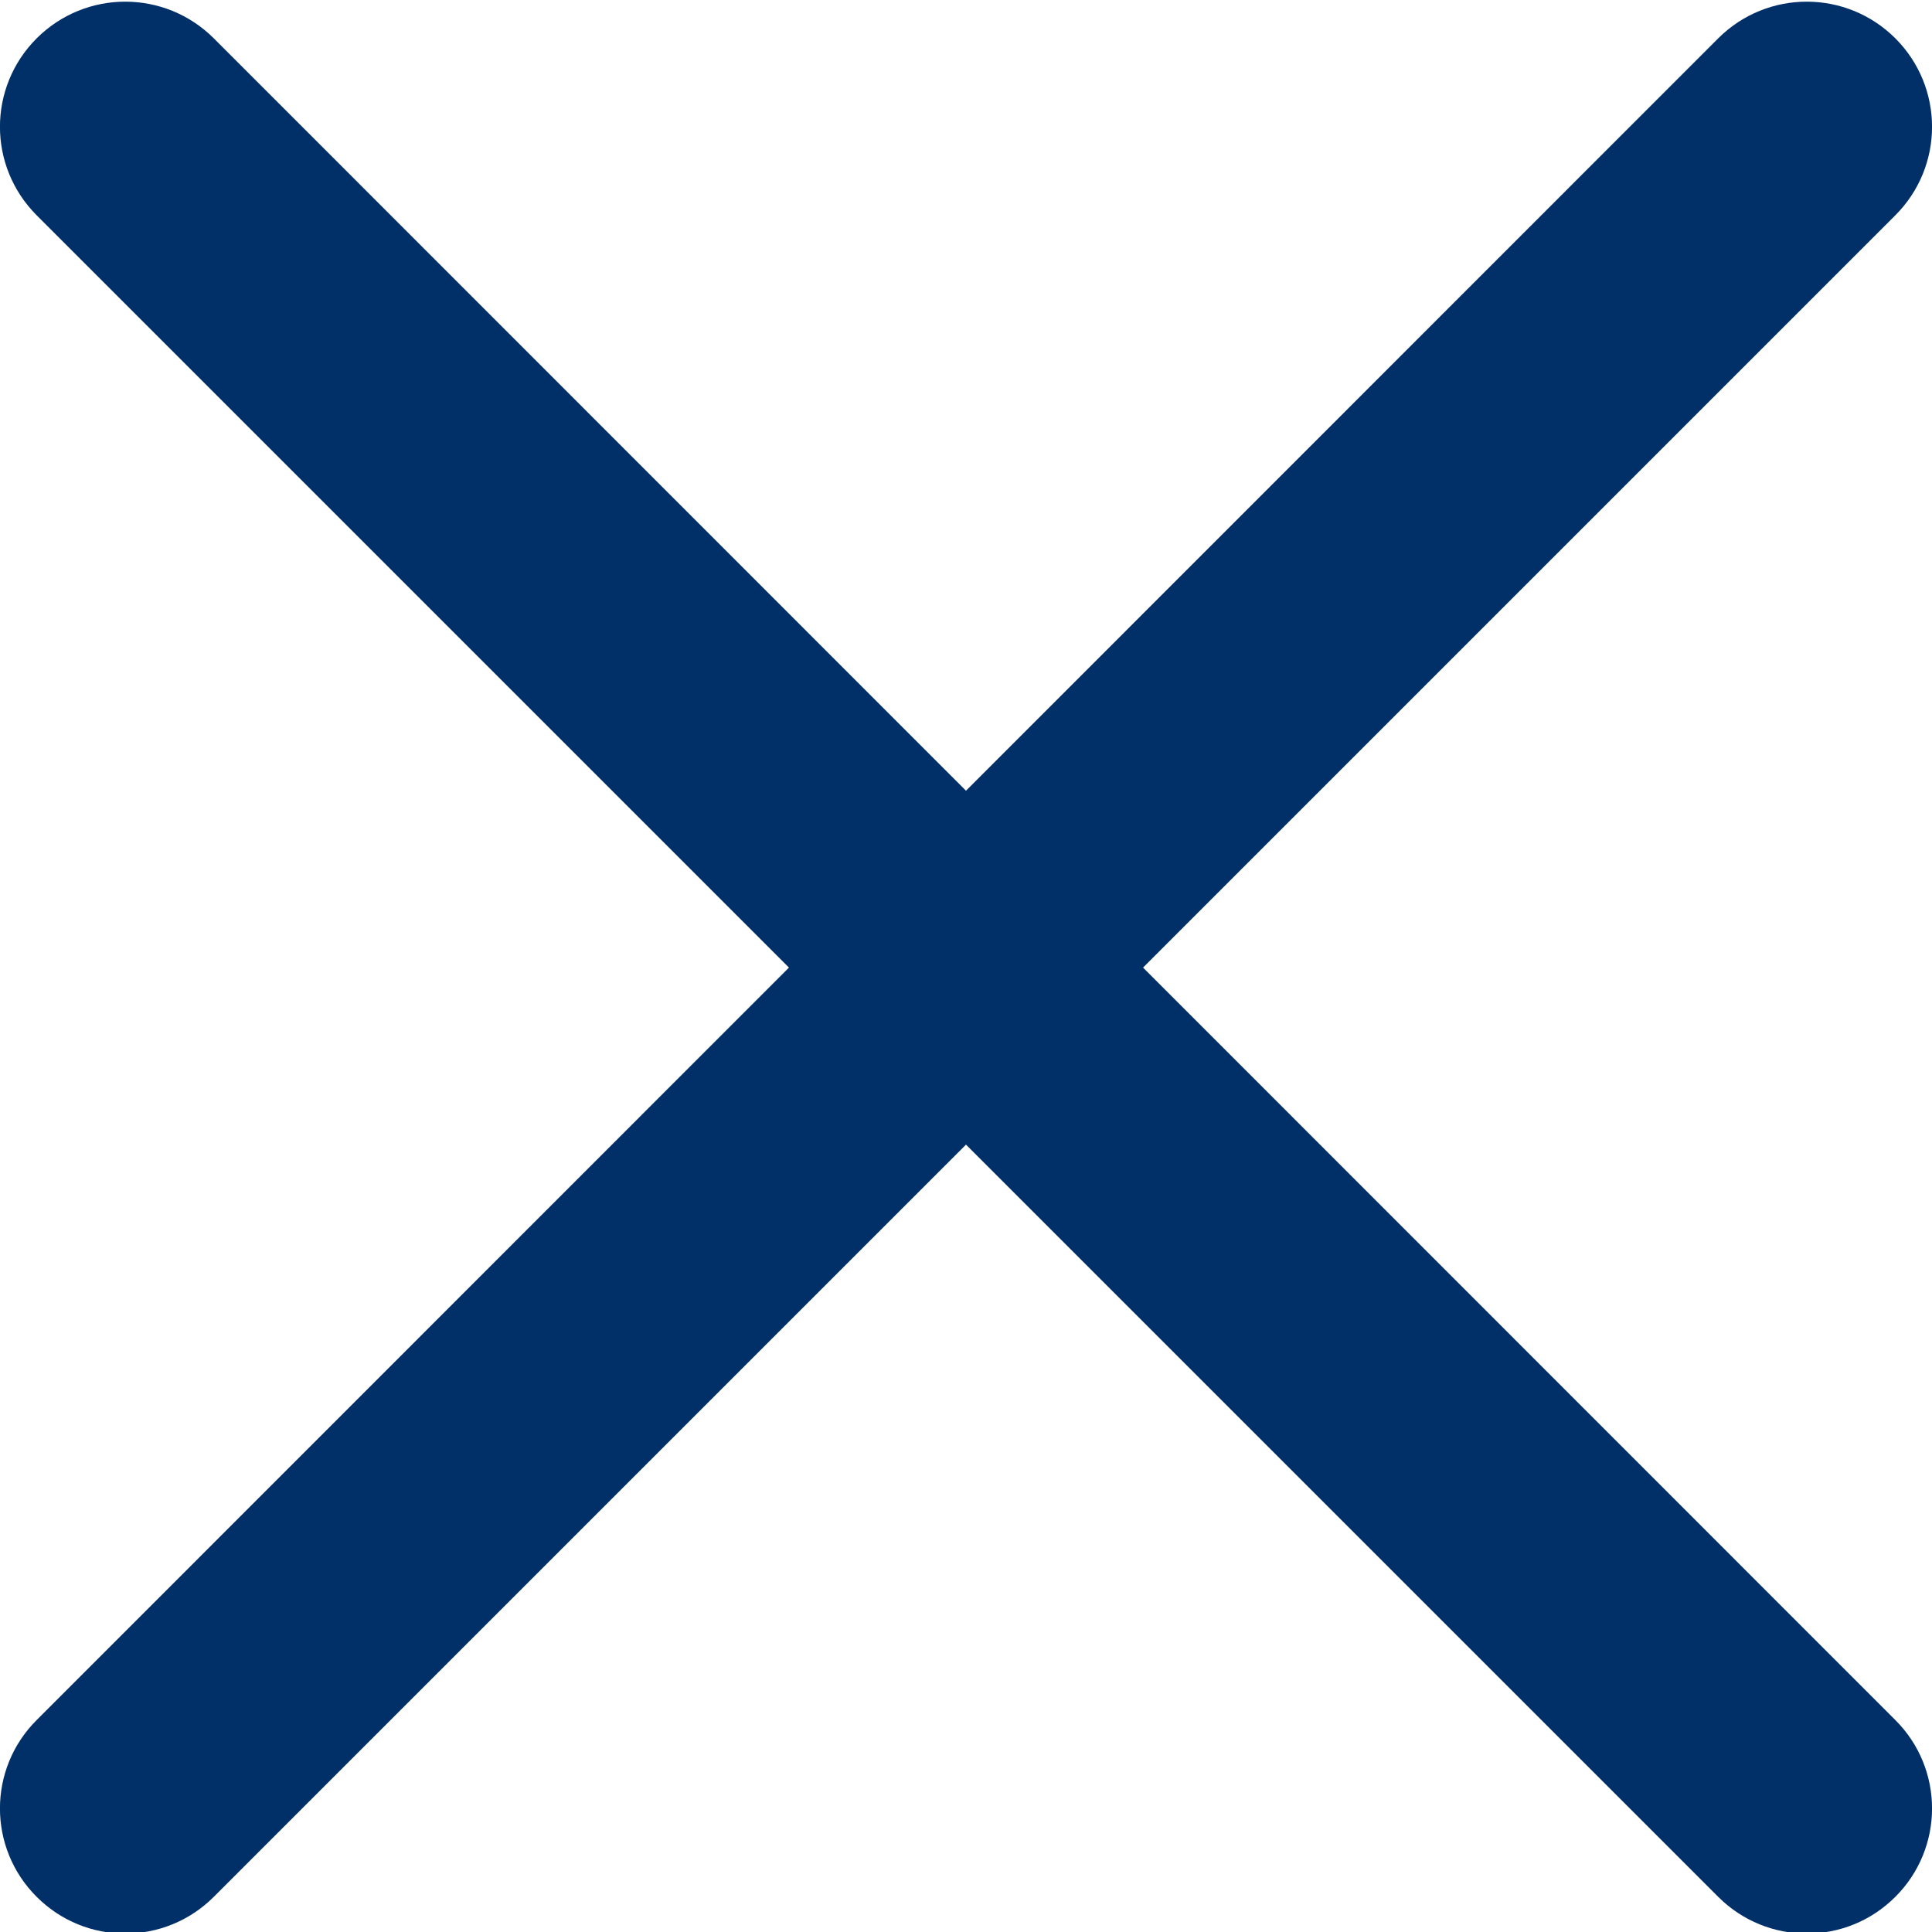 <svg width="11" height="11" viewBox="0 0 11 11" fill="none" xmlns="http://www.w3.org/2000/svg">
<g clip-path="url(#clip0)">
<path d="M6.508 5.509L10.791 1.226C11.07 0.947 11.07 0.497 10.791 0.218C10.512 -0.06 10.062 -0.06 9.783 0.218L5.5 4.502L1.217 0.218C0.938 -0.06 0.488 -0.06 0.209 0.218C-0.07 0.497 -0.07 0.947 0.209 1.226L4.492 5.509L0.209 9.793C-0.07 10.071 -0.07 10.522 0.209 10.8C0.348 10.939 0.53 11.009 0.713 11.009C0.895 11.009 1.078 10.939 1.217 10.8L5.5 6.517L9.783 10.8C9.922 10.939 10.105 11.009 10.287 11.009C10.47 11.009 10.652 10.939 10.791 10.8C11.07 10.522 11.07 10.071 10.791 9.793L6.508 5.509Z" fill="#013068"/>
</g>
<defs>
<clipPath id="clip0">
<rect width="11" height="11" fill="white"/>
</clipPath>
</defs>
</svg>
